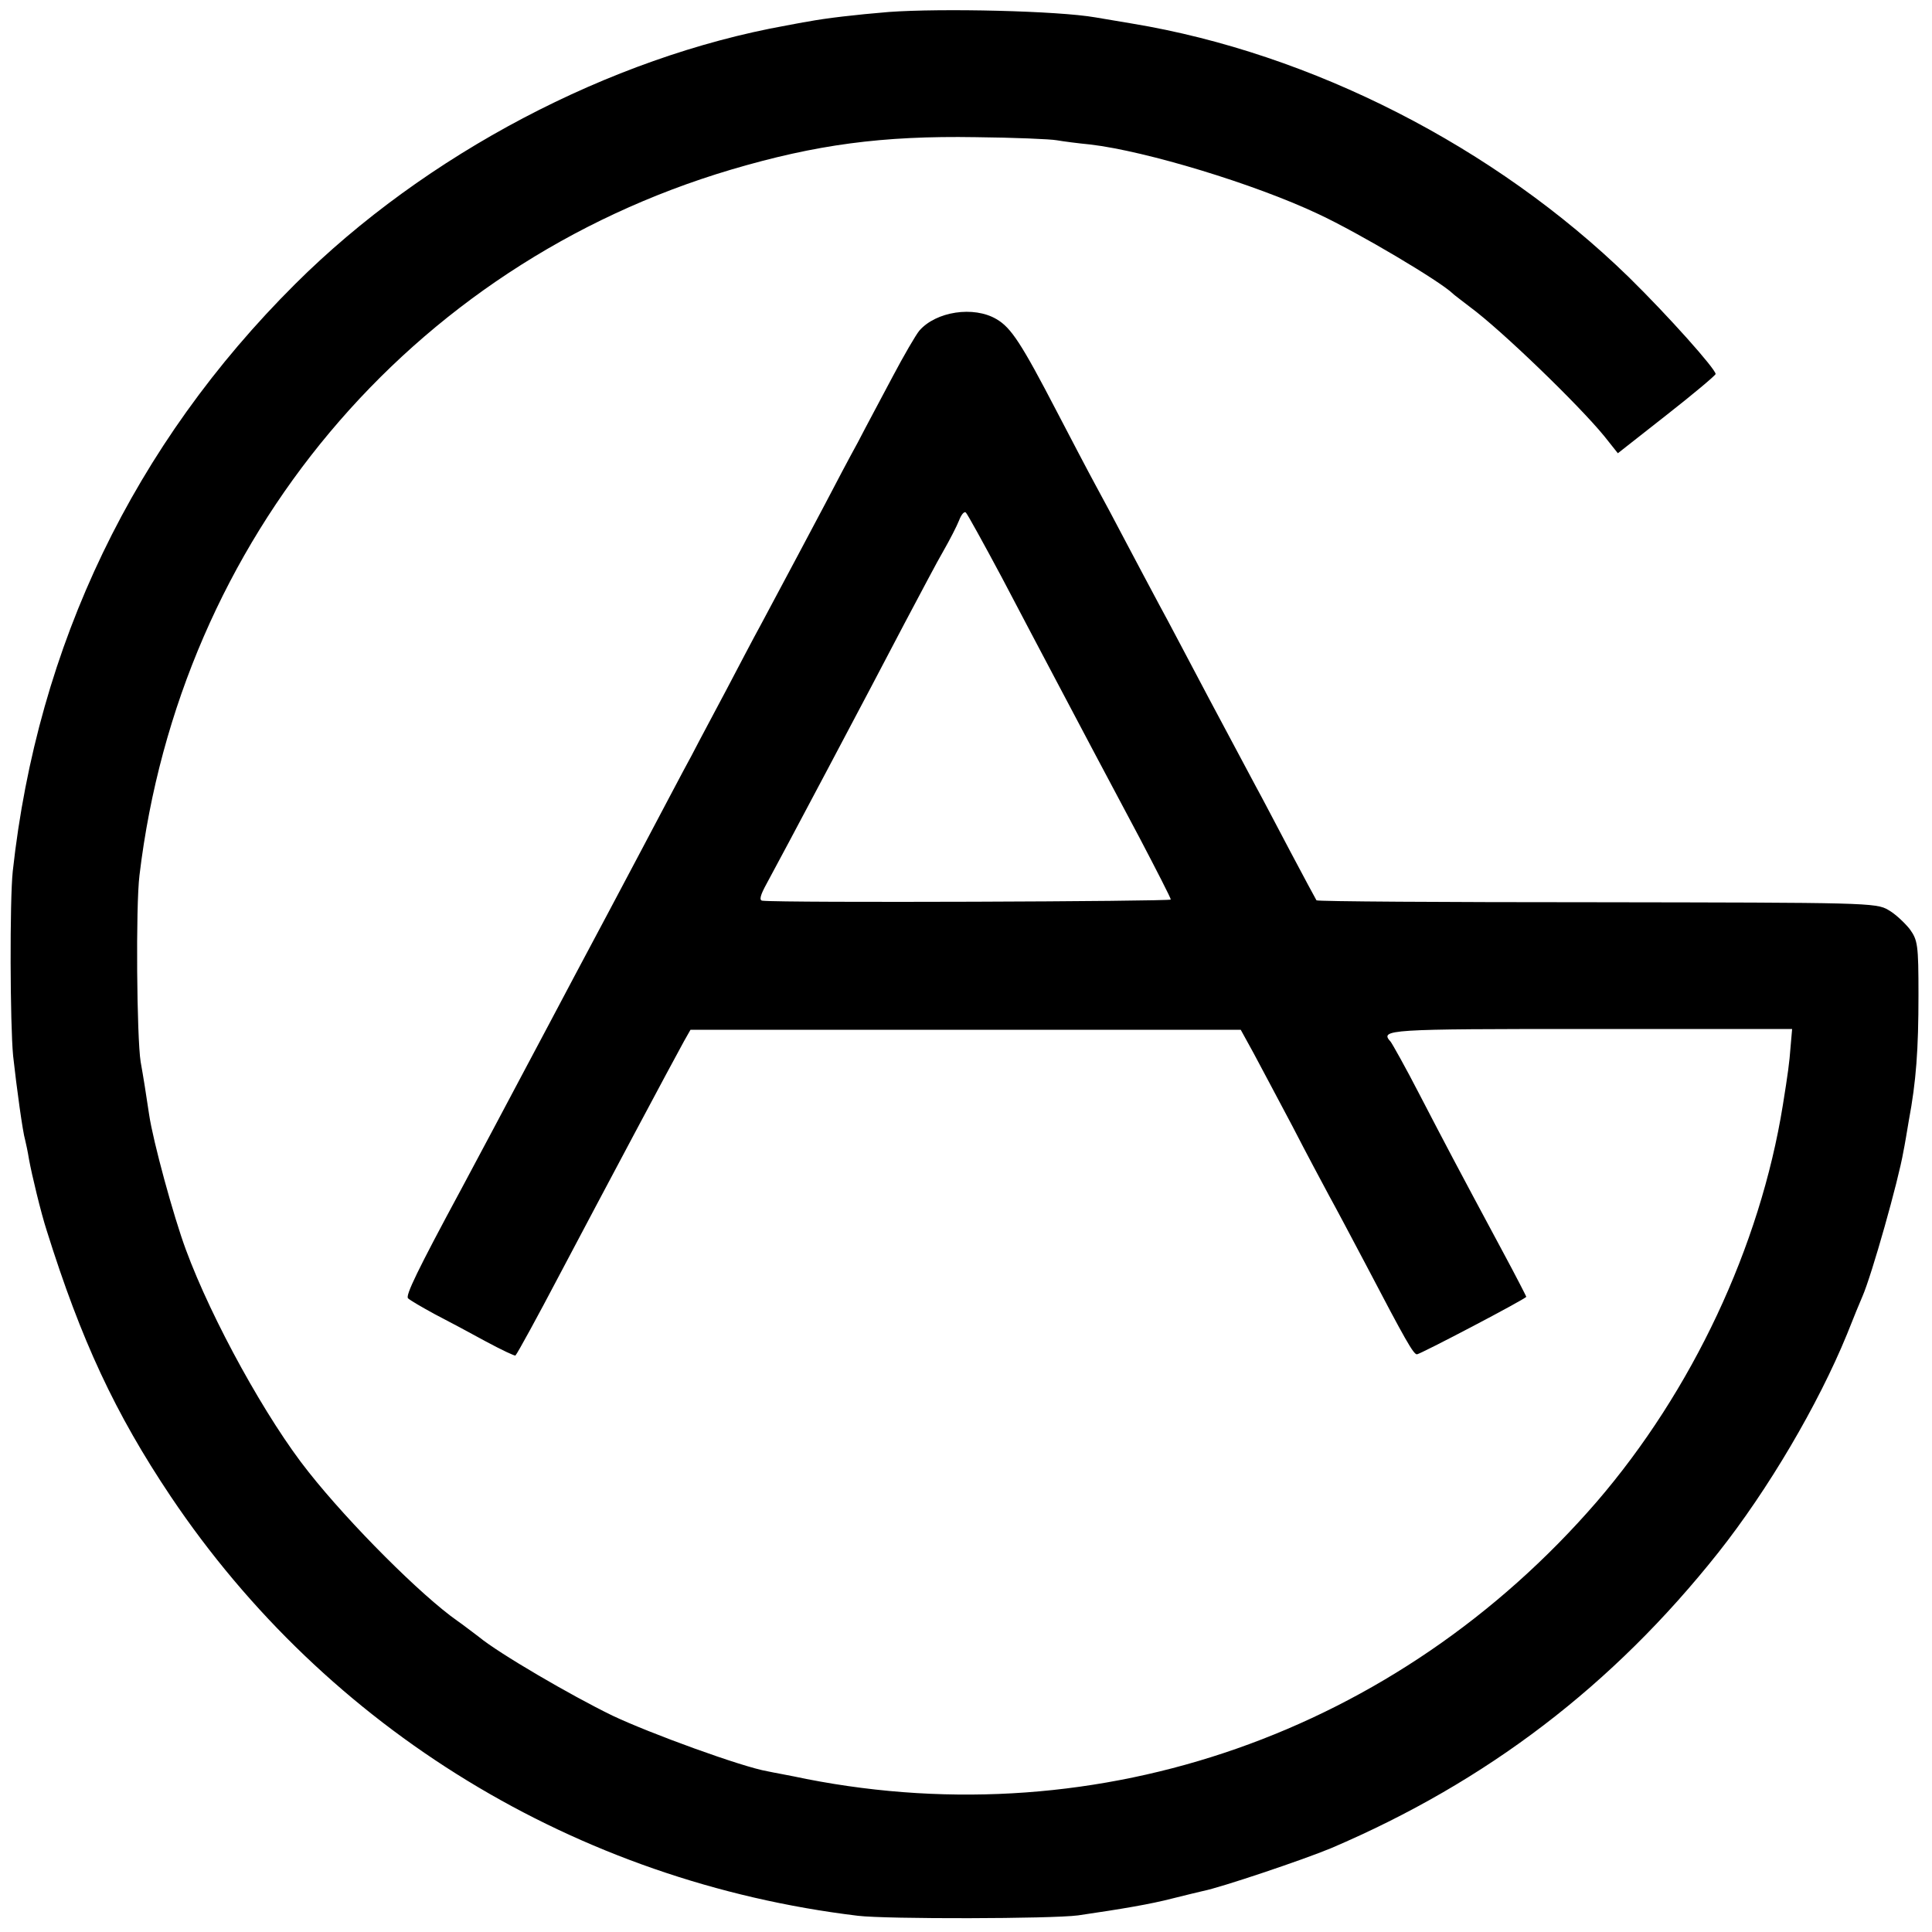 <svg xmlns="http://www.w3.org/2000/svg" width="666.667" height="666.667" viewBox="0 0 500 500"><path d="M230 3.1c-8.5.7-16.3 1.6-21 2.5-1.4.2-3.8.7-5.5 1C157.8 14.8 110 40 76.4 73.5 34.7 115 9.7 166.9 3.3 225.5c-.8 7.5-.7 39.6.1 47.8.9 8.2 2.5 19.8 3.1 21.7.2.8.7 3.1 1 5 .7 3.9 3.1 13.9 4.6 18.5 8.9 28.4 17.7 47.3 32.1 68.8 40.5 60.3 105 99.7 177.8 108.5 7.5.9 50.2.8 57-.1 11.6-1.7 18.7-2.9 24.5-4.4 3.3-.8 6.8-1.7 7.8-1.9 4.6-.9 26-8.1 33.2-11.1 40.3-17.2 72.9-42.1 100.2-76.5 12.9-16.3 25.8-38.2 33.3-56.5 1.7-4.3 3.5-8.7 4-9.8 2.4-5.5 9.3-29.9 10.6-37.5.3-1.4.9-5 1.4-8 1.9-10.1 2.5-18.4 2.5-32.5 0-13.1-.2-14.2-2.3-17.1-1.3-1.6-3.7-3.9-5.5-4.9-3.1-1.9-6.2-1.9-75.4-2-39.7 0-72.3-.2-72.6-.5-.2-.3-3.2-5.9-6.7-12.5s-7.5-14.3-9-17c-1.5-2.8-6.9-12.9-12-22.5s-10.9-20.7-13-24.5c-2.1-3.9-5.9-11.1-8.5-16-2.6-5-6.2-11.7-8-15s-6.3-11.9-10-19c-9.1-17.5-11.8-21.7-15.6-23.9-5.9-3.5-15.7-2-20 3-.9 1.1-4 6.4-6.9 11.9s-7 13.1-9 17c-2.1 3.8-5.9 11-8.5 16-4.6 8.7-8.6 16.2-16.5 31-2.1 3.8-6.1 11.5-9 17s-7 13.1-9 17c-2.1 3.8-7.9 14.9-13 24.5s-12.7 24-17 32c-4.2 8-10.1 19-13 24.5-5.5 10.4-11 20.7-16.5 31-11.6 21.5-14.6 27.8-13.9 28.5.5.5 3.6 2.3 6.9 4.1 3.3 1.7 9.3 4.9 13.3 7.1 4.1 2.2 7.5 3.8 7.6 3.6.5-.5 5.9-10.4 11.1-20.3 12.2-23.1 29.4-55.4 32.5-61l1.7-3h142.4l3.3 6c1.8 3.3 6.3 11.9 10.1 19 3.7 7.2 8 15.2 9.5 18 1.5 2.7 5.8 10.8 9.6 18 10.1 19.3 12.2 23 13.1 23 .8 0 28.3-14.4 28.3-14.9 0-.1-2.7-5.4-6.1-11.7-12.4-23.1-14.8-27.7-21.4-40.4-3.7-7.2-7.2-13.4-7.6-13.9-2.9-3.2-1-3.3 51.5-3.3h52.4l-.4 4.6c-.3 4.1-.7 7-2 15.1-5.9 36.7-23.5 74-48.2 102.7-51.7 59.7-128.4 86.6-204.5 71.7-4.2-.9-8.8-1.7-10.1-2-6.5-1.1-30.4-9.8-40.1-14.4-10.7-5.2-29.4-16.1-34.6-20.4-1.5-1.1-3.9-3-5.5-4.1-9.3-6.5-27.9-25.1-38.5-38.5-10.8-13.5-25.1-39.4-31.8-57.6-3.2-8.6-8.5-28.1-9.5-34.9-.8-5.4-1.5-9.8-2.2-13.7-1-6.2-1.3-40.3-.3-48.3C46.5 139.6 106 68.6 189.2 43.9c22-6.5 39.1-8.8 63.3-8.4 9.9.1 19.4.5 21 .8 1.7.3 5.6.8 8.7 1.1 14.4 1.7 42.5 10.2 59 18 10.5 4.9 31.7 17.5 34.8 20.6.3.3 2.3 1.8 4.5 3.5 8 5.9 28 25.2 34.7 33.4l3.5 4.4 12.6-9.9c6.9-5.4 12.6-10.2 12.7-10.6 0-1.3-12.3-15.1-22.5-25.1C386.9 38 339.5 13.8 293 6.1c-3.6-.6-7.8-1.3-9.5-1.6-9.7-1.7-39.8-2.4-53.5-1.4m29.3 146.4c4.6 8.8 10.8 20.5 13.7 26 7.3 13.8 12.4 23.5 21.9 41.3 4.4 8.4 8.1 15.6 8.1 16 0 .5-100.3.9-105.7.3-.9-.1-.5-1.5 1.1-4.4 3.4-6.2 27.1-50.9 35.6-67.2 4.1-7.7 8.6-16.3 10.2-19 1.6-2.8 3.4-6.3 4-7.8.6-1.6 1.4-2.5 1.8-2 .4.4 4.6 8 9.3 16.8"/></svg>